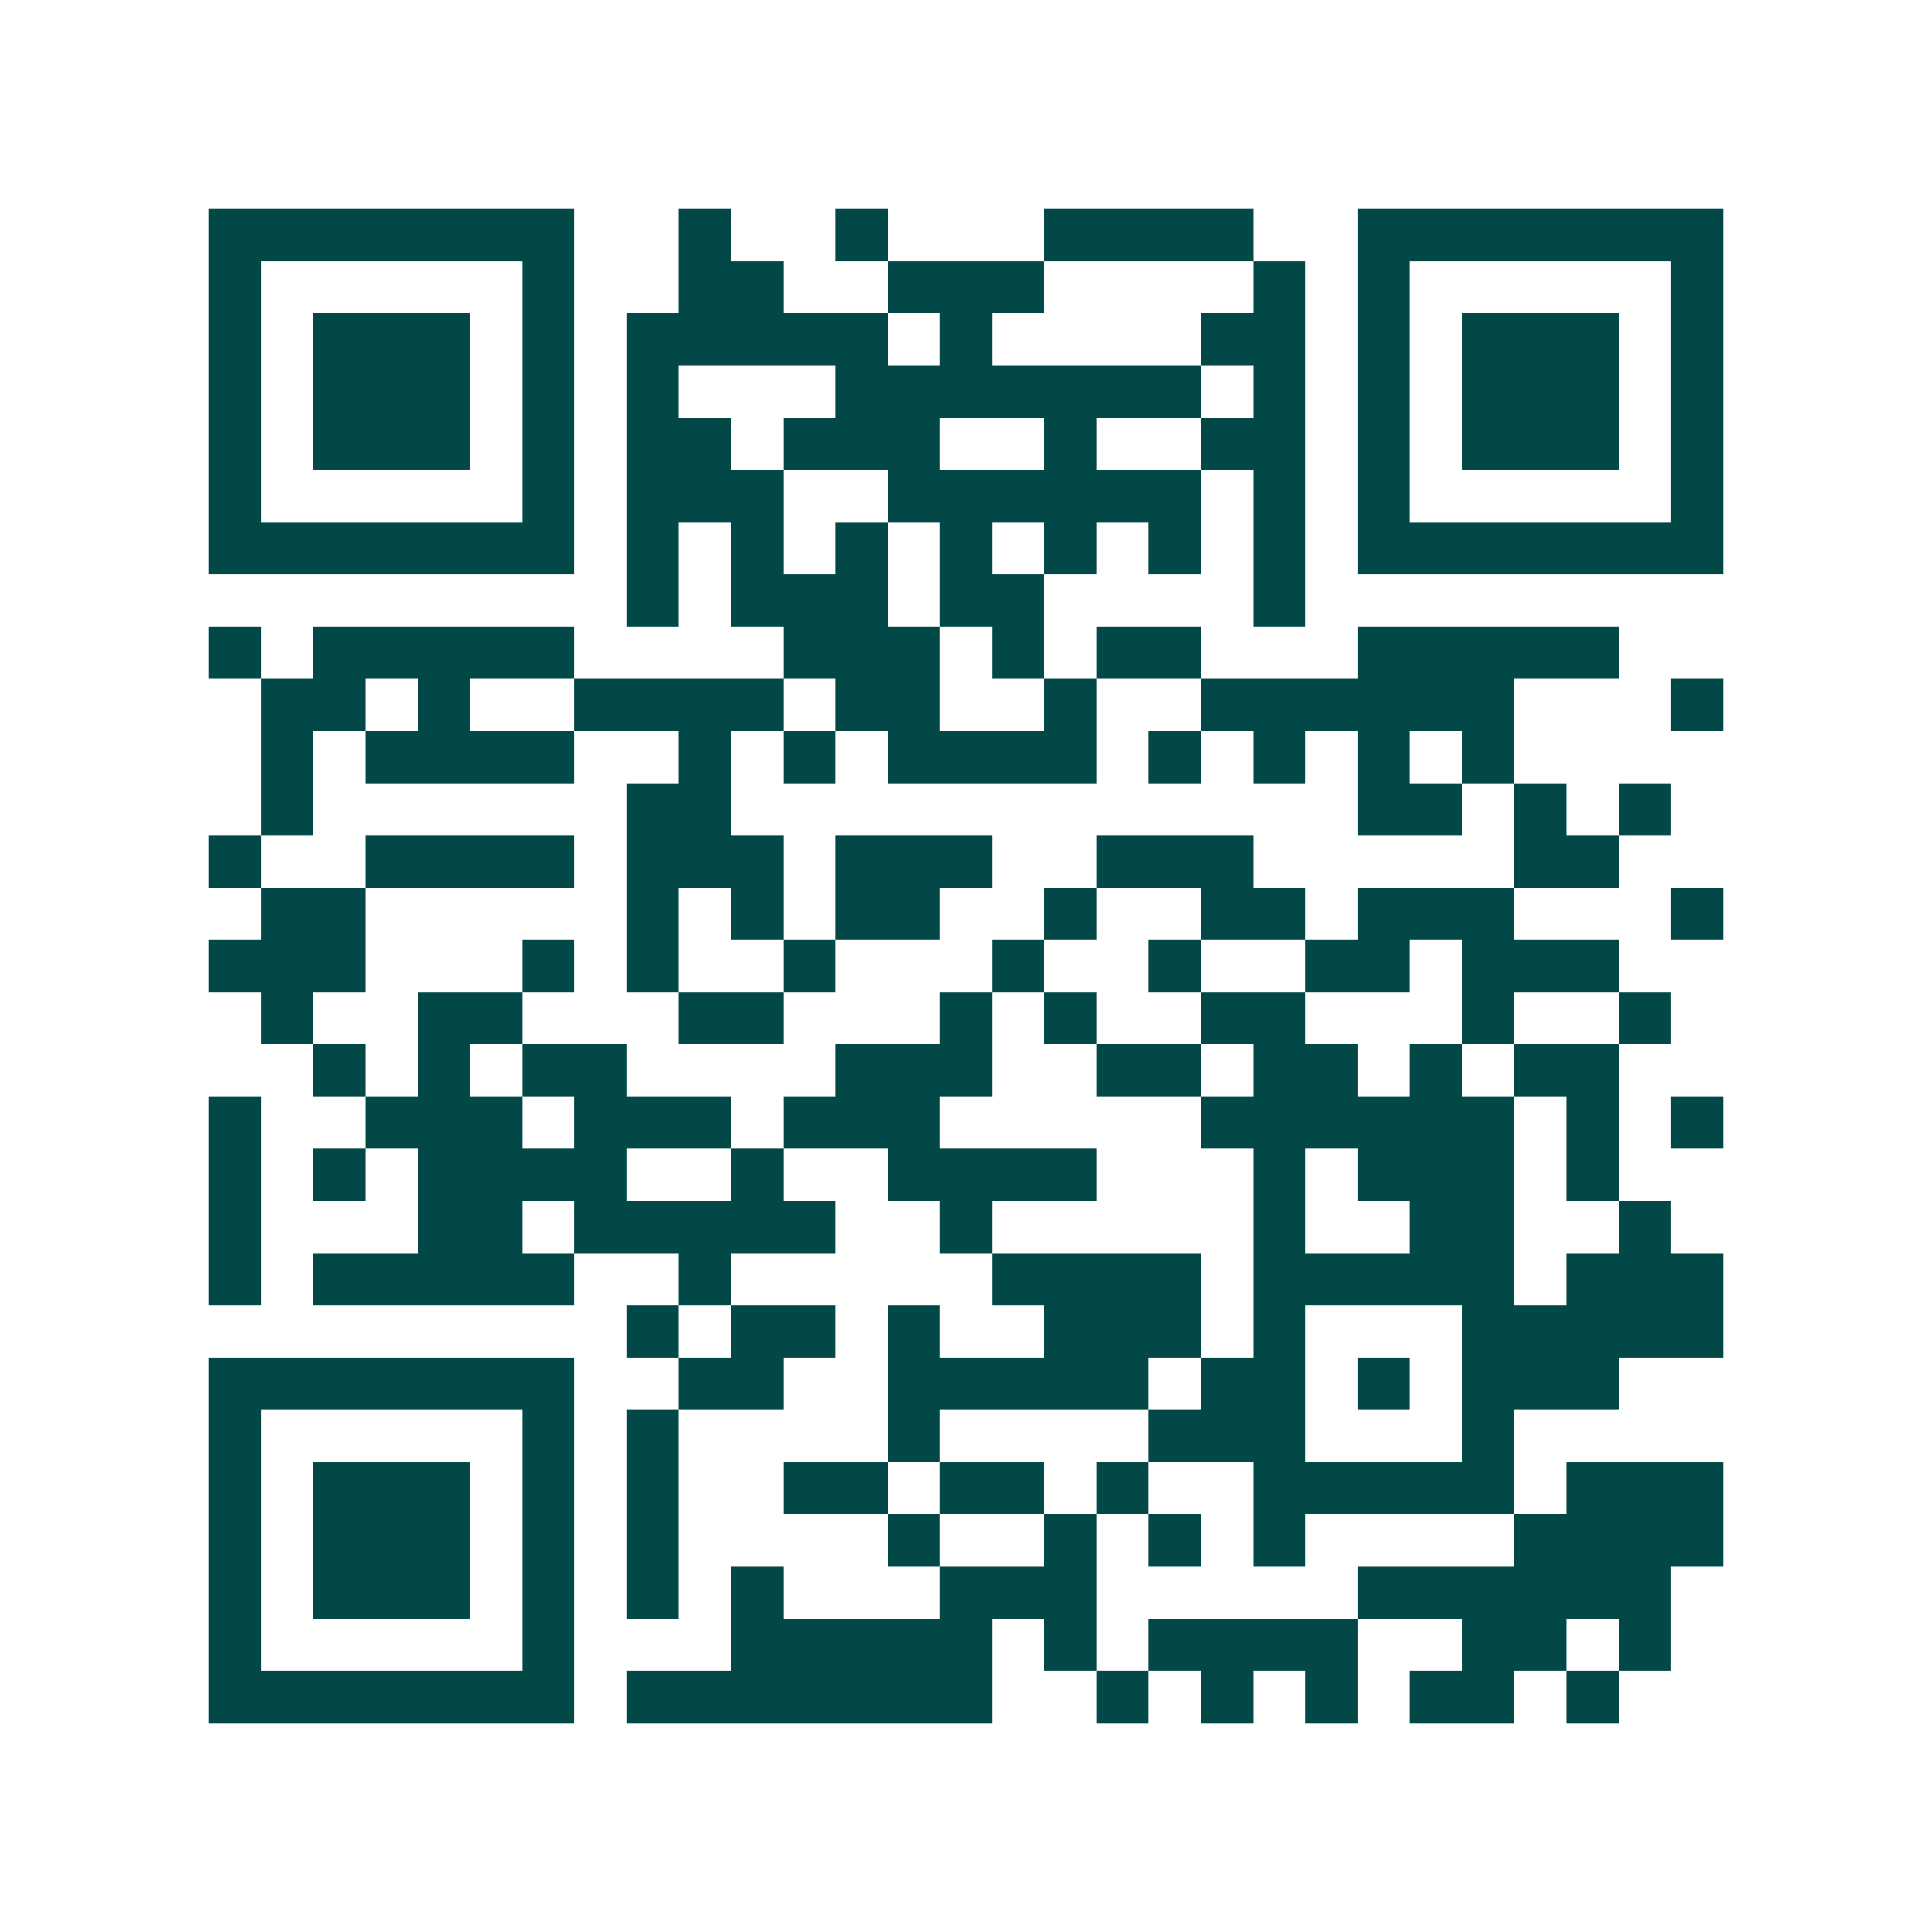 <svg xmlns="http://www.w3.org/2000/svg" width="200" height="200" viewBox="0 0 37 37" shape-rendering="crispEdges"><path fill="#ffffff" d="M0 0h37v37H0z"/><path stroke="#014847" d="M4 4.5h7m2 0h1m2 0h1m3 0h4m2 0h7M4 5.5h1m5 0h1m2 0h2m2 0h3m4 0h1m1 0h1m5 0h1M4 6.5h1m1 0h3m1 0h1m1 0h5m1 0h1m4 0h2m1 0h1m1 0h3m1 0h1M4 7.5h1m1 0h3m1 0h1m1 0h1m3 0h7m1 0h1m1 0h1m1 0h3m1 0h1M4 8.5h1m1 0h3m1 0h1m1 0h2m1 0h3m2 0h1m2 0h2m1 0h1m1 0h3m1 0h1M4 9.5h1m5 0h1m1 0h3m2 0h6m1 0h1m1 0h1m5 0h1M4 10.5h7m1 0h1m1 0h1m1 0h1m1 0h1m1 0h1m1 0h1m1 0h1m1 0h7M12 11.5h1m1 0h3m1 0h2m4 0h1M4 12.5h1m1 0h5m4 0h3m1 0h1m1 0h2m3 0h5M5 13.5h2m1 0h1m2 0h4m1 0h2m2 0h1m2 0h6m3 0h1M5 14.5h1m1 0h4m2 0h1m1 0h1m1 0h4m1 0h1m1 0h1m1 0h1m1 0h1M5 15.5h1m6 0h2m12 0h2m1 0h1m1 0h1M4 16.5h1m2 0h4m1 0h3m1 0h3m2 0h3m5 0h2M5 17.5h2m5 0h1m1 0h1m1 0h2m2 0h1m2 0h2m1 0h3m3 0h1M4 18.5h3m3 0h1m1 0h1m2 0h1m3 0h1m2 0h1m2 0h2m1 0h3M5 19.5h1m2 0h2m3 0h2m3 0h1m1 0h1m2 0h2m3 0h1m2 0h1M6 20.5h1m1 0h1m1 0h2m4 0h3m2 0h2m1 0h2m1 0h1m1 0h2M4 21.5h1m2 0h3m1 0h3m1 0h3m5 0h6m1 0h1m1 0h1M4 22.5h1m1 0h1m1 0h4m2 0h1m2 0h4m3 0h1m1 0h3m1 0h1M4 23.5h1m3 0h2m1 0h5m2 0h1m5 0h1m2 0h2m2 0h1M4 24.5h1m1 0h5m2 0h1m5 0h4m1 0h5m1 0h3M12 25.5h1m1 0h2m1 0h1m2 0h3m1 0h1m3 0h5M4 26.5h7m2 0h2m2 0h5m1 0h2m1 0h1m1 0h3M4 27.5h1m5 0h1m1 0h1m4 0h1m4 0h3m3 0h1M4 28.5h1m1 0h3m1 0h1m1 0h1m2 0h2m1 0h2m1 0h1m2 0h5m1 0h3M4 29.5h1m1 0h3m1 0h1m1 0h1m4 0h1m2 0h1m1 0h1m1 0h1m4 0h4M4 30.5h1m1 0h3m1 0h1m1 0h1m1 0h1m3 0h3m5 0h6M4 31.5h1m5 0h1m3 0h5m1 0h1m1 0h4m2 0h2m1 0h1M4 32.5h7m1 0h7m2 0h1m1 0h1m1 0h1m1 0h2m1 0h1"/></svg>
